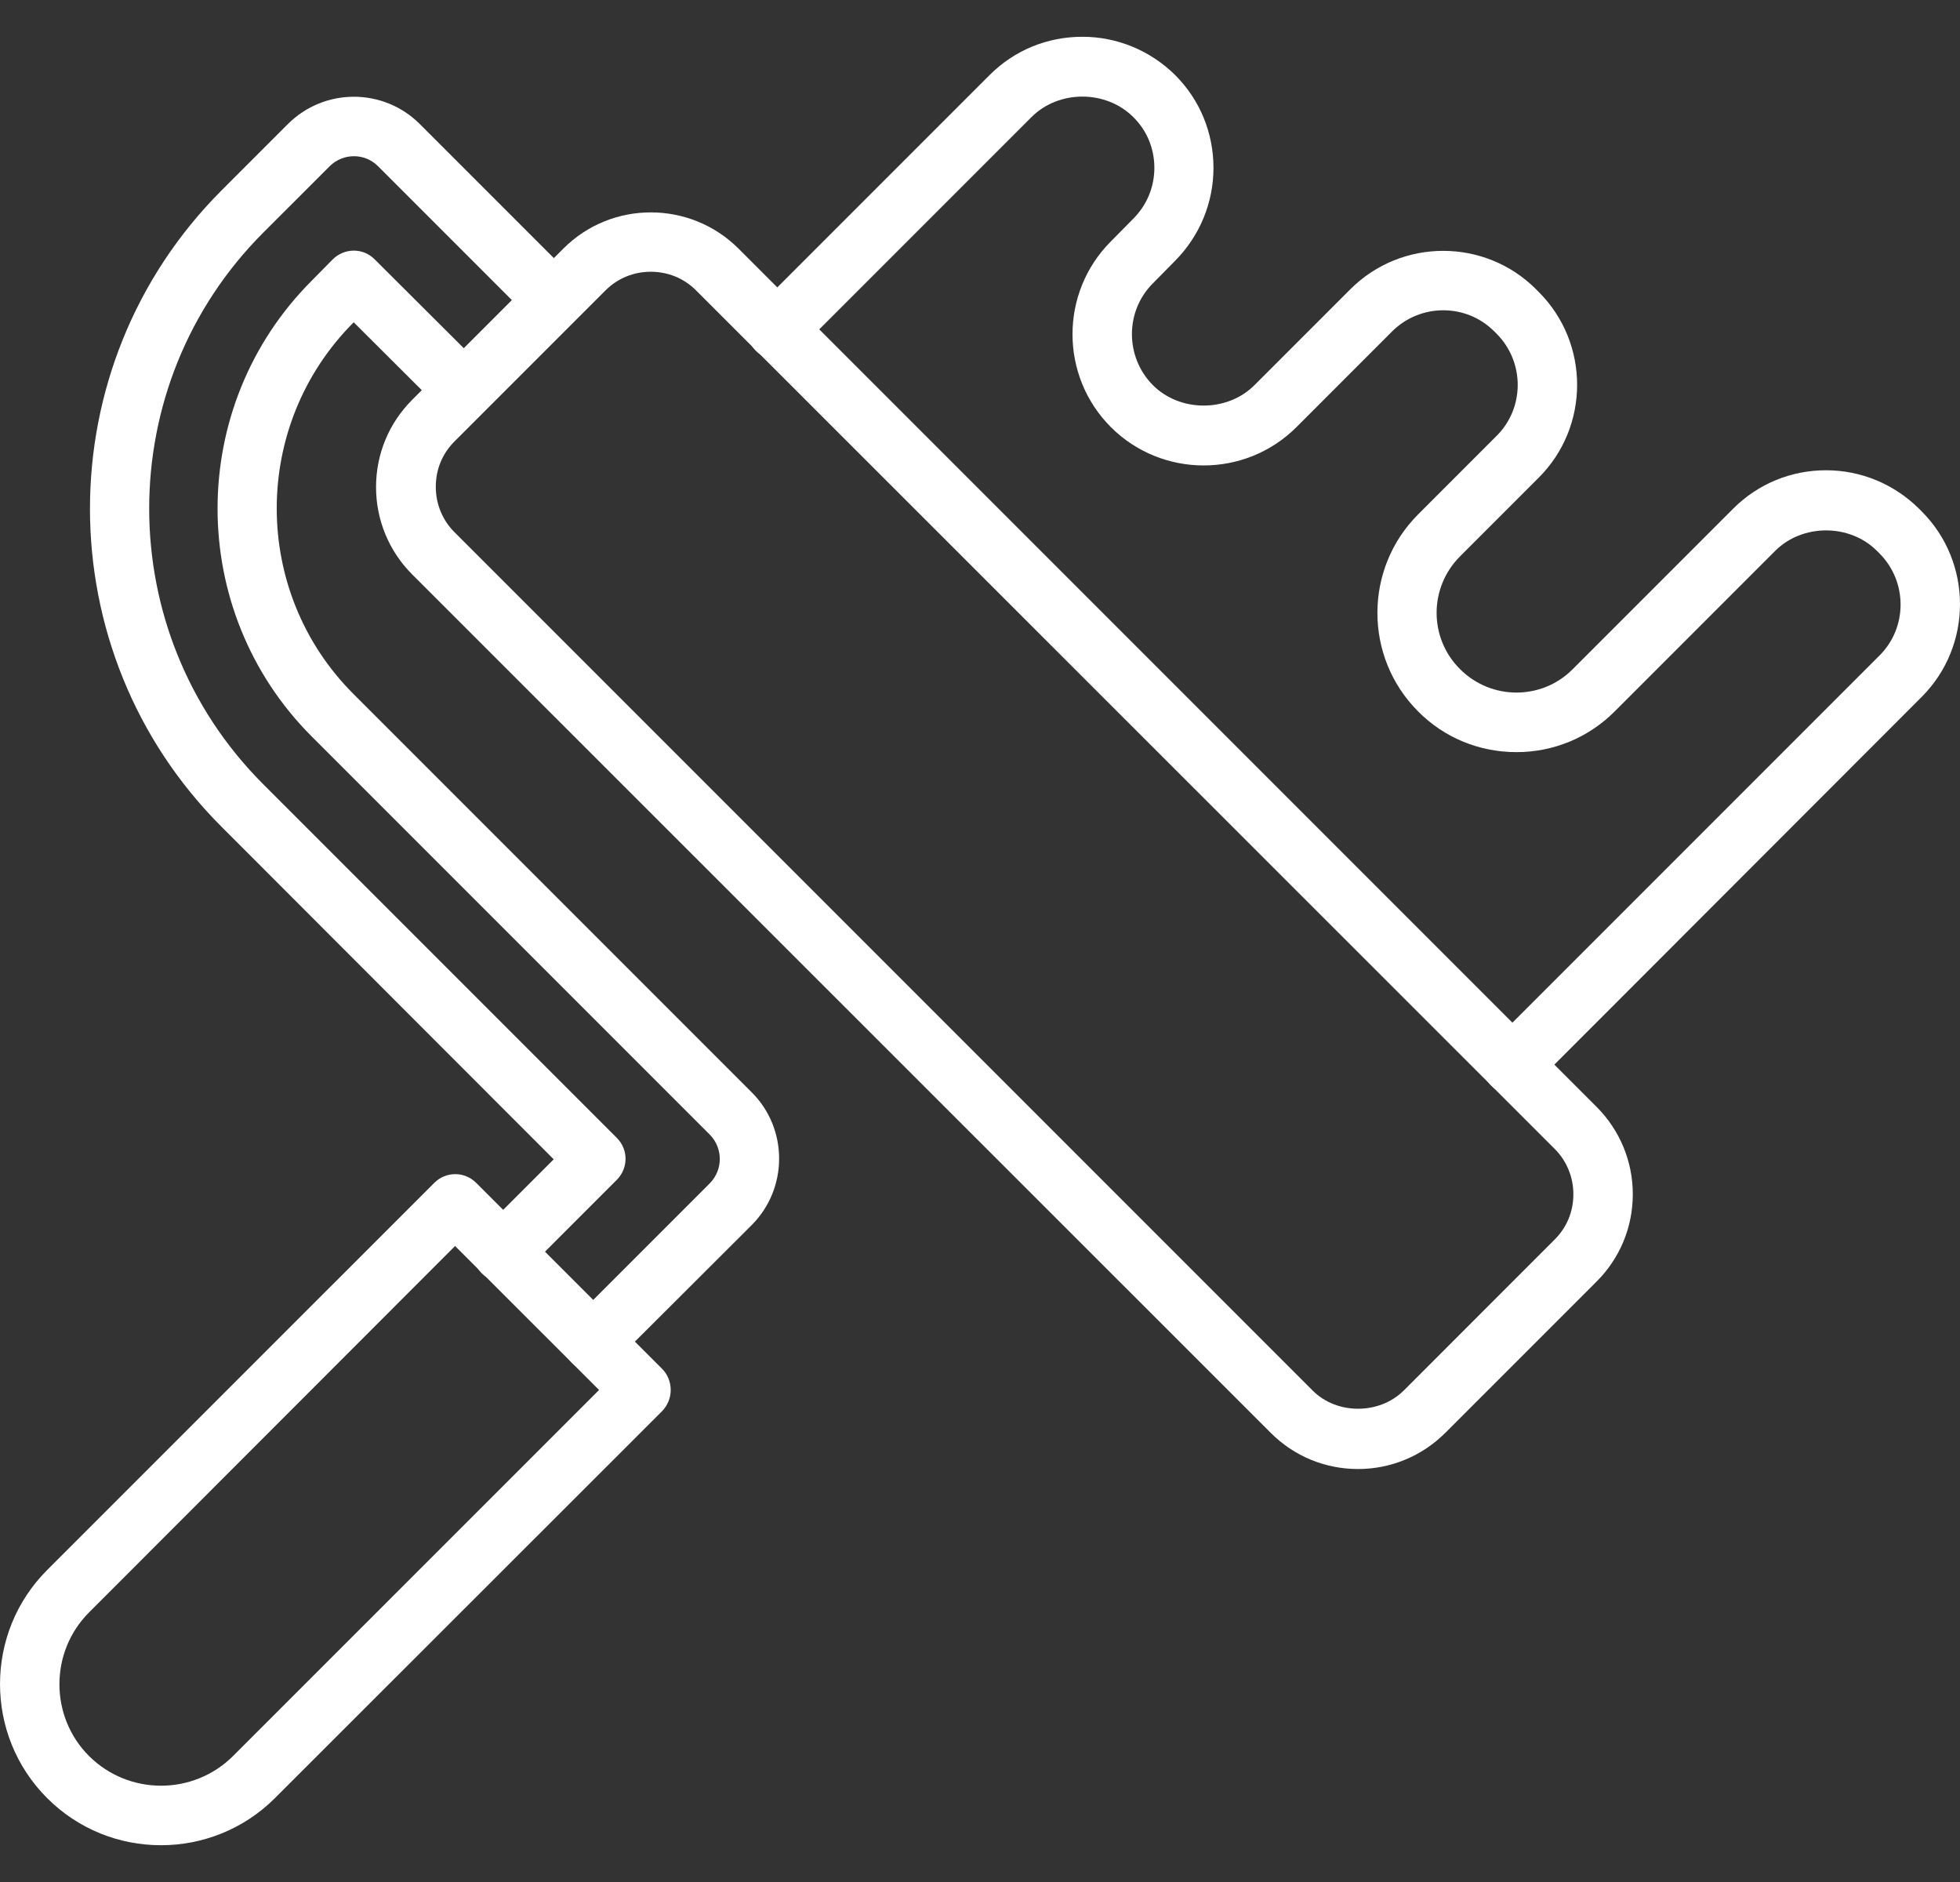 <svg width="50" height="48" viewBox="0 0 50 48" fill="none" xmlns="http://www.w3.org/2000/svg">
<rect x="0" y="0" width="50" height="48" fill="#333333" stroke="none"/>
<g id="Group">
<g id="Group_2">
<path id="Vector" d="M34.644 37.467C33.8 37.467 33.011 37.139 32.417 36.545L10.515 14.651C9.921 14.057 9.593 13.26 9.593 12.424C9.593 11.58 9.921 10.791 10.515 10.197L14.375 6.337C15.601 5.11 17.602 5.11 18.836 6.337L40.73 28.231C41.324 28.825 41.653 29.622 41.653 30.458C41.653 31.302 41.324 32.091 40.73 32.685L36.878 36.537C36.277 37.139 35.48 37.467 34.644 37.467ZM16.602 6.931C16.18 6.931 15.766 7.087 15.445 7.408L11.593 11.26C11.28 11.572 11.117 11.979 11.117 12.416C11.117 12.854 11.288 13.268 11.593 13.573L33.487 35.467C34.105 36.084 35.183 36.084 35.808 35.467L39.66 31.614C39.973 31.302 40.137 30.896 40.137 30.458C40.137 30.02 39.965 29.606 39.66 29.302L17.758 7.408C17.438 7.087 17.024 6.931 16.602 6.931Z" fill="white"/>
</g>
<g id="Group_3">
<g id="Group_4">
<path id="Vector_2" d="M12.828 32.693C12.633 32.693 12.438 32.623 12.289 32.474C11.992 32.178 11.992 31.701 12.289 31.404L14.125 29.568L5.647 21.082C1.178 16.613 1.178 9.338 5.647 4.861L7.343 3.165C8.273 2.235 9.781 2.235 10.711 3.165L14.657 7.111C14.954 7.408 14.954 7.885 14.657 8.182C14.36 8.478 13.883 8.478 13.586 8.182L9.64 4.236C9.304 3.9 8.757 3.9 8.414 4.236L6.718 5.931C2.835 9.815 2.835 16.128 6.718 20.004L15.735 29.021C16.032 29.318 16.032 29.794 15.735 30.091L13.36 32.467C13.219 32.615 13.024 32.693 12.828 32.693Z" fill="white"/>
</g>
<g id="Group_5">
<path id="Vector_3" d="M15.133 34.983C14.938 34.983 14.743 34.912 14.594 34.764C14.297 34.467 14.297 33.99 14.594 33.693L18.11 30.177C18.446 29.833 18.446 29.286 18.11 28.942L7.953 18.785C4.749 15.581 4.749 10.361 7.953 7.158L8.484 6.619C8.625 6.478 8.82 6.392 9.023 6.392C9.226 6.392 9.414 6.47 9.554 6.611L12.36 9.408C12.656 9.705 12.656 10.182 12.36 10.479C12.063 10.776 11.586 10.776 11.289 10.479L9.023 8.22C6.405 10.838 6.405 15.097 9.023 17.706L19.181 27.864C20.103 28.786 20.111 30.302 19.181 31.24L15.657 34.756C15.524 34.912 15.329 34.983 15.133 34.983Z" fill="white"/>
</g>
</g>
<g id="Group_6">
<path id="Vector_4" d="M4.108 47.062C3.053 47.062 2.006 46.664 1.201 45.859C-0.4 44.257 -0.4 41.647 1.201 40.045L11.078 30.169C11.375 29.872 11.851 29.872 12.148 30.169L16.891 34.912C17.032 35.053 17.11 35.248 17.11 35.451C17.11 35.654 17.032 35.842 16.891 35.99L7.015 45.859C6.21 46.664 5.155 47.062 4.108 47.062ZM2.272 44.788C3.288 45.796 4.929 45.796 5.944 44.788L15.282 35.451L11.609 31.779L2.272 41.124C1.264 42.132 1.264 43.781 2.272 44.788Z" fill="white"/>
</g>
<g id="Group_7">
<path id="Vector_5" d="M38.582 27.911C38.387 27.911 38.191 27.841 38.043 27.692C37.746 27.395 37.746 26.919 38.043 26.622L47.951 16.714C48.662 16.003 48.662 14.839 47.951 14.12L47.88 14.049C47.185 13.354 45.982 13.354 45.286 14.049L41.192 18.144C40.52 18.816 39.629 19.183 38.684 19.183C37.738 19.183 36.84 18.816 36.176 18.144C34.792 16.761 34.792 14.503 36.176 13.12L38.184 11.111C38.895 10.4 38.895 9.236 38.184 8.517L38.113 8.447C37.402 7.736 36.238 7.736 35.519 8.447L33.074 10.893C31.769 12.197 29.643 12.197 28.338 10.893C27.034 9.588 27.034 7.462 28.338 6.158L28.909 5.579C29.253 5.236 29.448 4.775 29.448 4.282C29.448 3.79 29.26 3.329 28.909 2.985C28.213 2.29 27.01 2.29 26.315 2.985L20.353 8.947C20.056 9.244 19.579 9.244 19.282 8.947C18.985 8.65 18.985 8.173 19.282 7.877L25.244 1.915C25.877 1.282 26.713 0.938 27.612 0.938C28.503 0.938 29.346 1.29 29.979 1.915C30.612 2.548 30.956 3.391 30.956 4.282C30.956 5.173 30.604 6.017 29.979 6.65L29.409 7.228C28.698 7.939 28.698 9.103 29.409 9.822C30.104 10.518 31.308 10.518 32.003 9.822L34.449 7.376C35.754 6.072 37.879 6.072 39.184 7.376L39.254 7.447C40.559 8.752 40.559 10.877 39.254 12.182L37.246 14.19C36.449 14.987 36.449 16.276 37.246 17.066C38.043 17.863 39.332 17.863 40.121 17.066L44.216 12.971C44.849 12.338 45.693 11.994 46.583 11.994C47.474 11.994 48.318 12.346 48.951 12.971L49.021 13.041C50.326 14.346 50.326 16.472 49.021 17.776L39.114 27.692C38.965 27.841 38.778 27.911 38.582 27.911Z" fill="white"/>
</g>
</g>
</svg>
